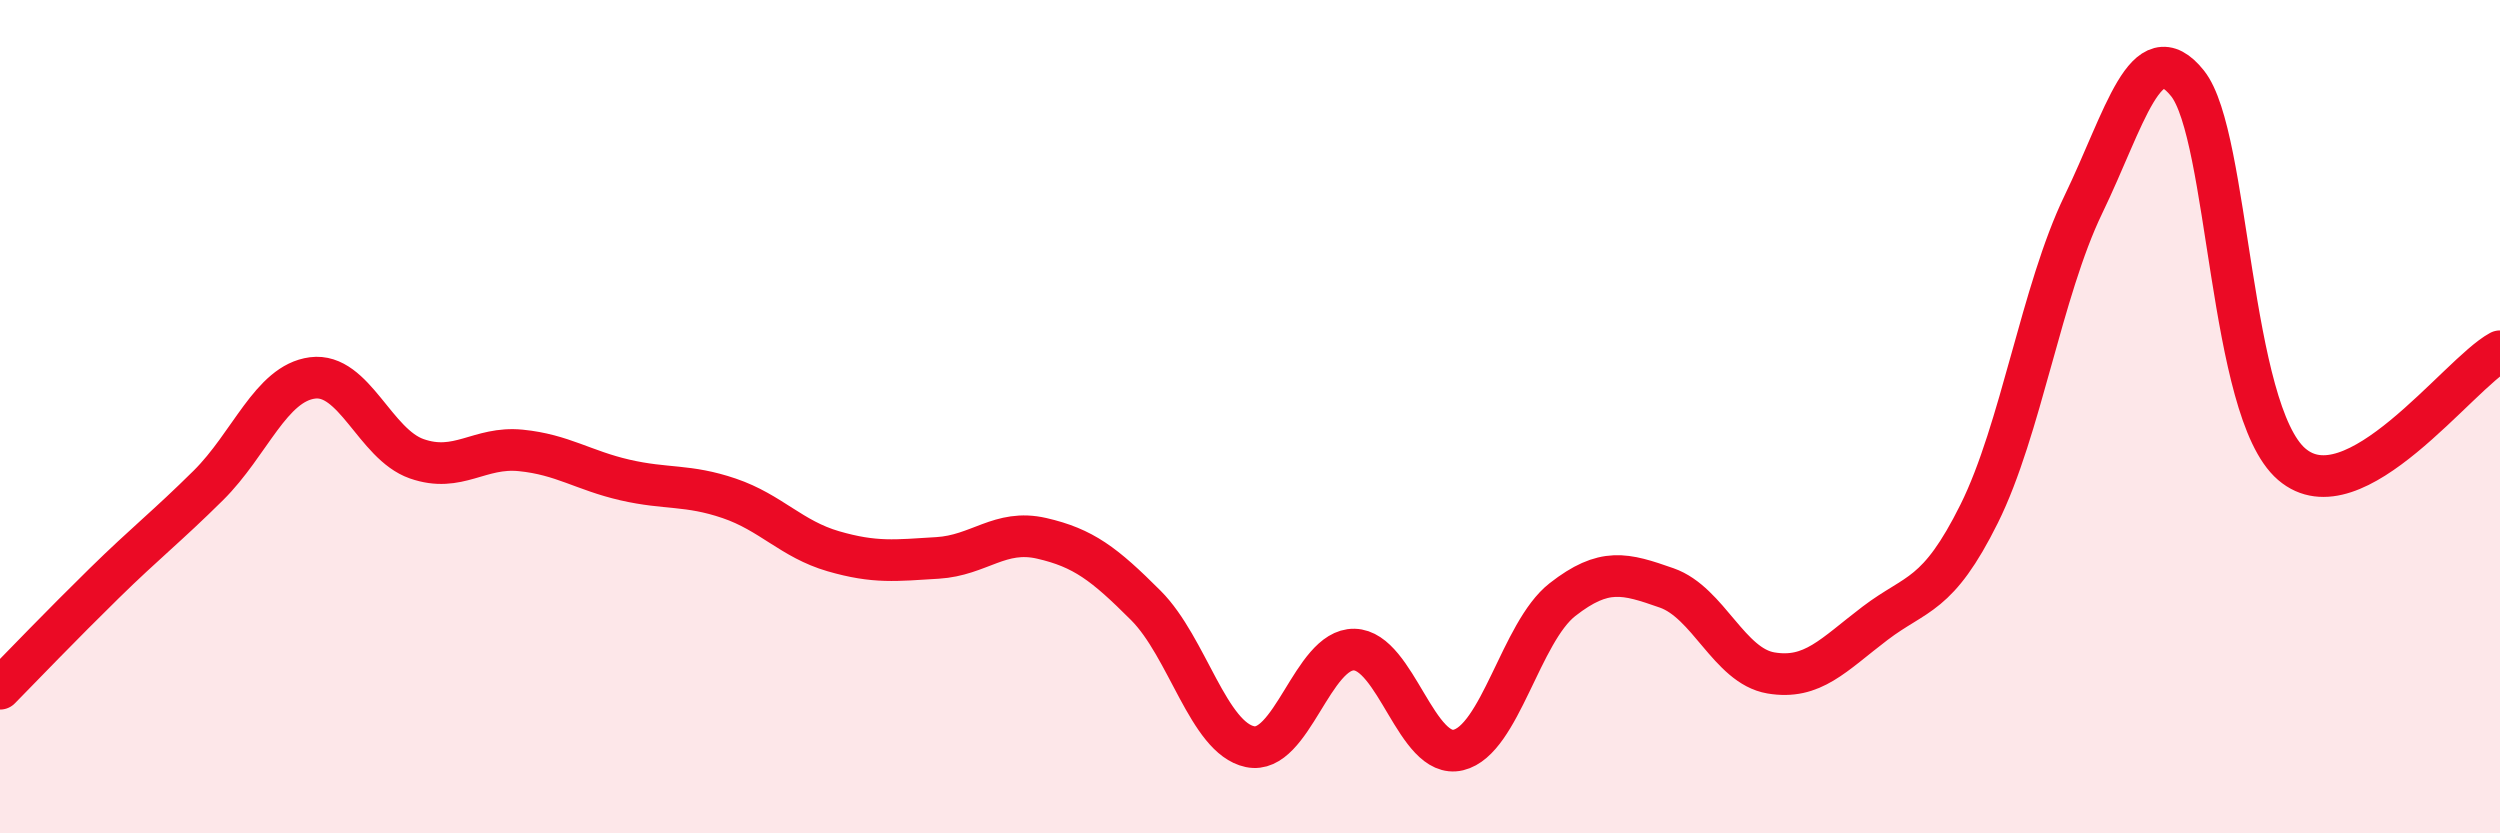 
    <svg width="60" height="20" viewBox="0 0 60 20" xmlns="http://www.w3.org/2000/svg">
      <path
        d="M 0,16.53 C 0.5,16.02 1.5,14.98 2.5,14 C 3.5,13.02 4,12.64 5,11.65 C 6,10.66 6.5,9.2 7.5,9.07 C 8.5,8.94 9,10.66 10,11.01 C 11,11.36 11.5,10.71 12.5,10.81 C 13.5,10.91 14,11.29 15,11.52 C 16,11.75 16.5,11.62 17.5,11.96 C 18.5,12.3 19,12.94 20,13.23 C 21,13.52 21.5,13.45 22.5,13.39 C 23.5,13.33 24,12.69 25,12.92 C 26,13.15 26.5,13.53 27.5,14.53 C 28.5,15.53 29,17.71 30,17.92 C 31,18.13 31.5,15.57 32.5,15.59 C 33.5,15.61 34,18.24 35,18 C 36,17.76 36.5,15.17 37.5,14.39 C 38.5,13.61 39,13.76 40,14.11 C 41,14.46 41.5,15.98 42.5,16.15 C 43.5,16.32 44,15.72 45,14.96 C 46,14.2 46.5,14.34 47.5,12.33 C 48.5,10.32 49,6.98 50,4.91 C 51,2.84 51.5,0.75 52.5,2 C 53.5,3.25 53.5,9.85 55,11.14 C 56.5,12.43 59,8.97 60,8.43L60 20L0 20Z"
        fill="#EB0A25"
        opacity="0.1"
        stroke-linecap="round"
        stroke-linejoin="round"
      />
      <path
        d="M 0,16.53 C 0.5,16.02 1.5,14.98 2.5,14 C 3.5,13.02 4,12.64 5,11.65 C 6,10.66 6.5,9.2 7.5,9.07 C 8.5,8.94 9,10.66 10,11.01 C 11,11.36 11.5,10.71 12.5,10.81 C 13.5,10.91 14,11.29 15,11.52 C 16,11.75 16.5,11.62 17.5,11.96 C 18.5,12.3 19,12.94 20,13.23 C 21,13.52 21.5,13.45 22.5,13.39 C 23.5,13.33 24,12.69 25,12.92 C 26,13.15 26.5,13.53 27.5,14.53 C 28.5,15.53 29,17.71 30,17.92 C 31,18.13 31.5,15.57 32.5,15.59 C 33.5,15.61 34,18.24 35,18 C 36,17.76 36.5,15.17 37.5,14.39 C 38.5,13.61 39,13.76 40,14.11 C 41,14.46 41.5,15.98 42.5,16.15 C 43.5,16.32 44,15.72 45,14.96 C 46,14.2 46.5,14.34 47.5,12.33 C 48.5,10.32 49,6.98 50,4.91 C 51,2.84 51.5,0.75 52.5,2 C 53.5,3.25 53.5,9.85 55,11.14 C 56.5,12.43 59,8.97 60,8.43"
        stroke="#EB0A25"
        stroke-width="1"
        fill="none"
        stroke-linecap="round"
        stroke-linejoin="round"
      />
    </svg>
  